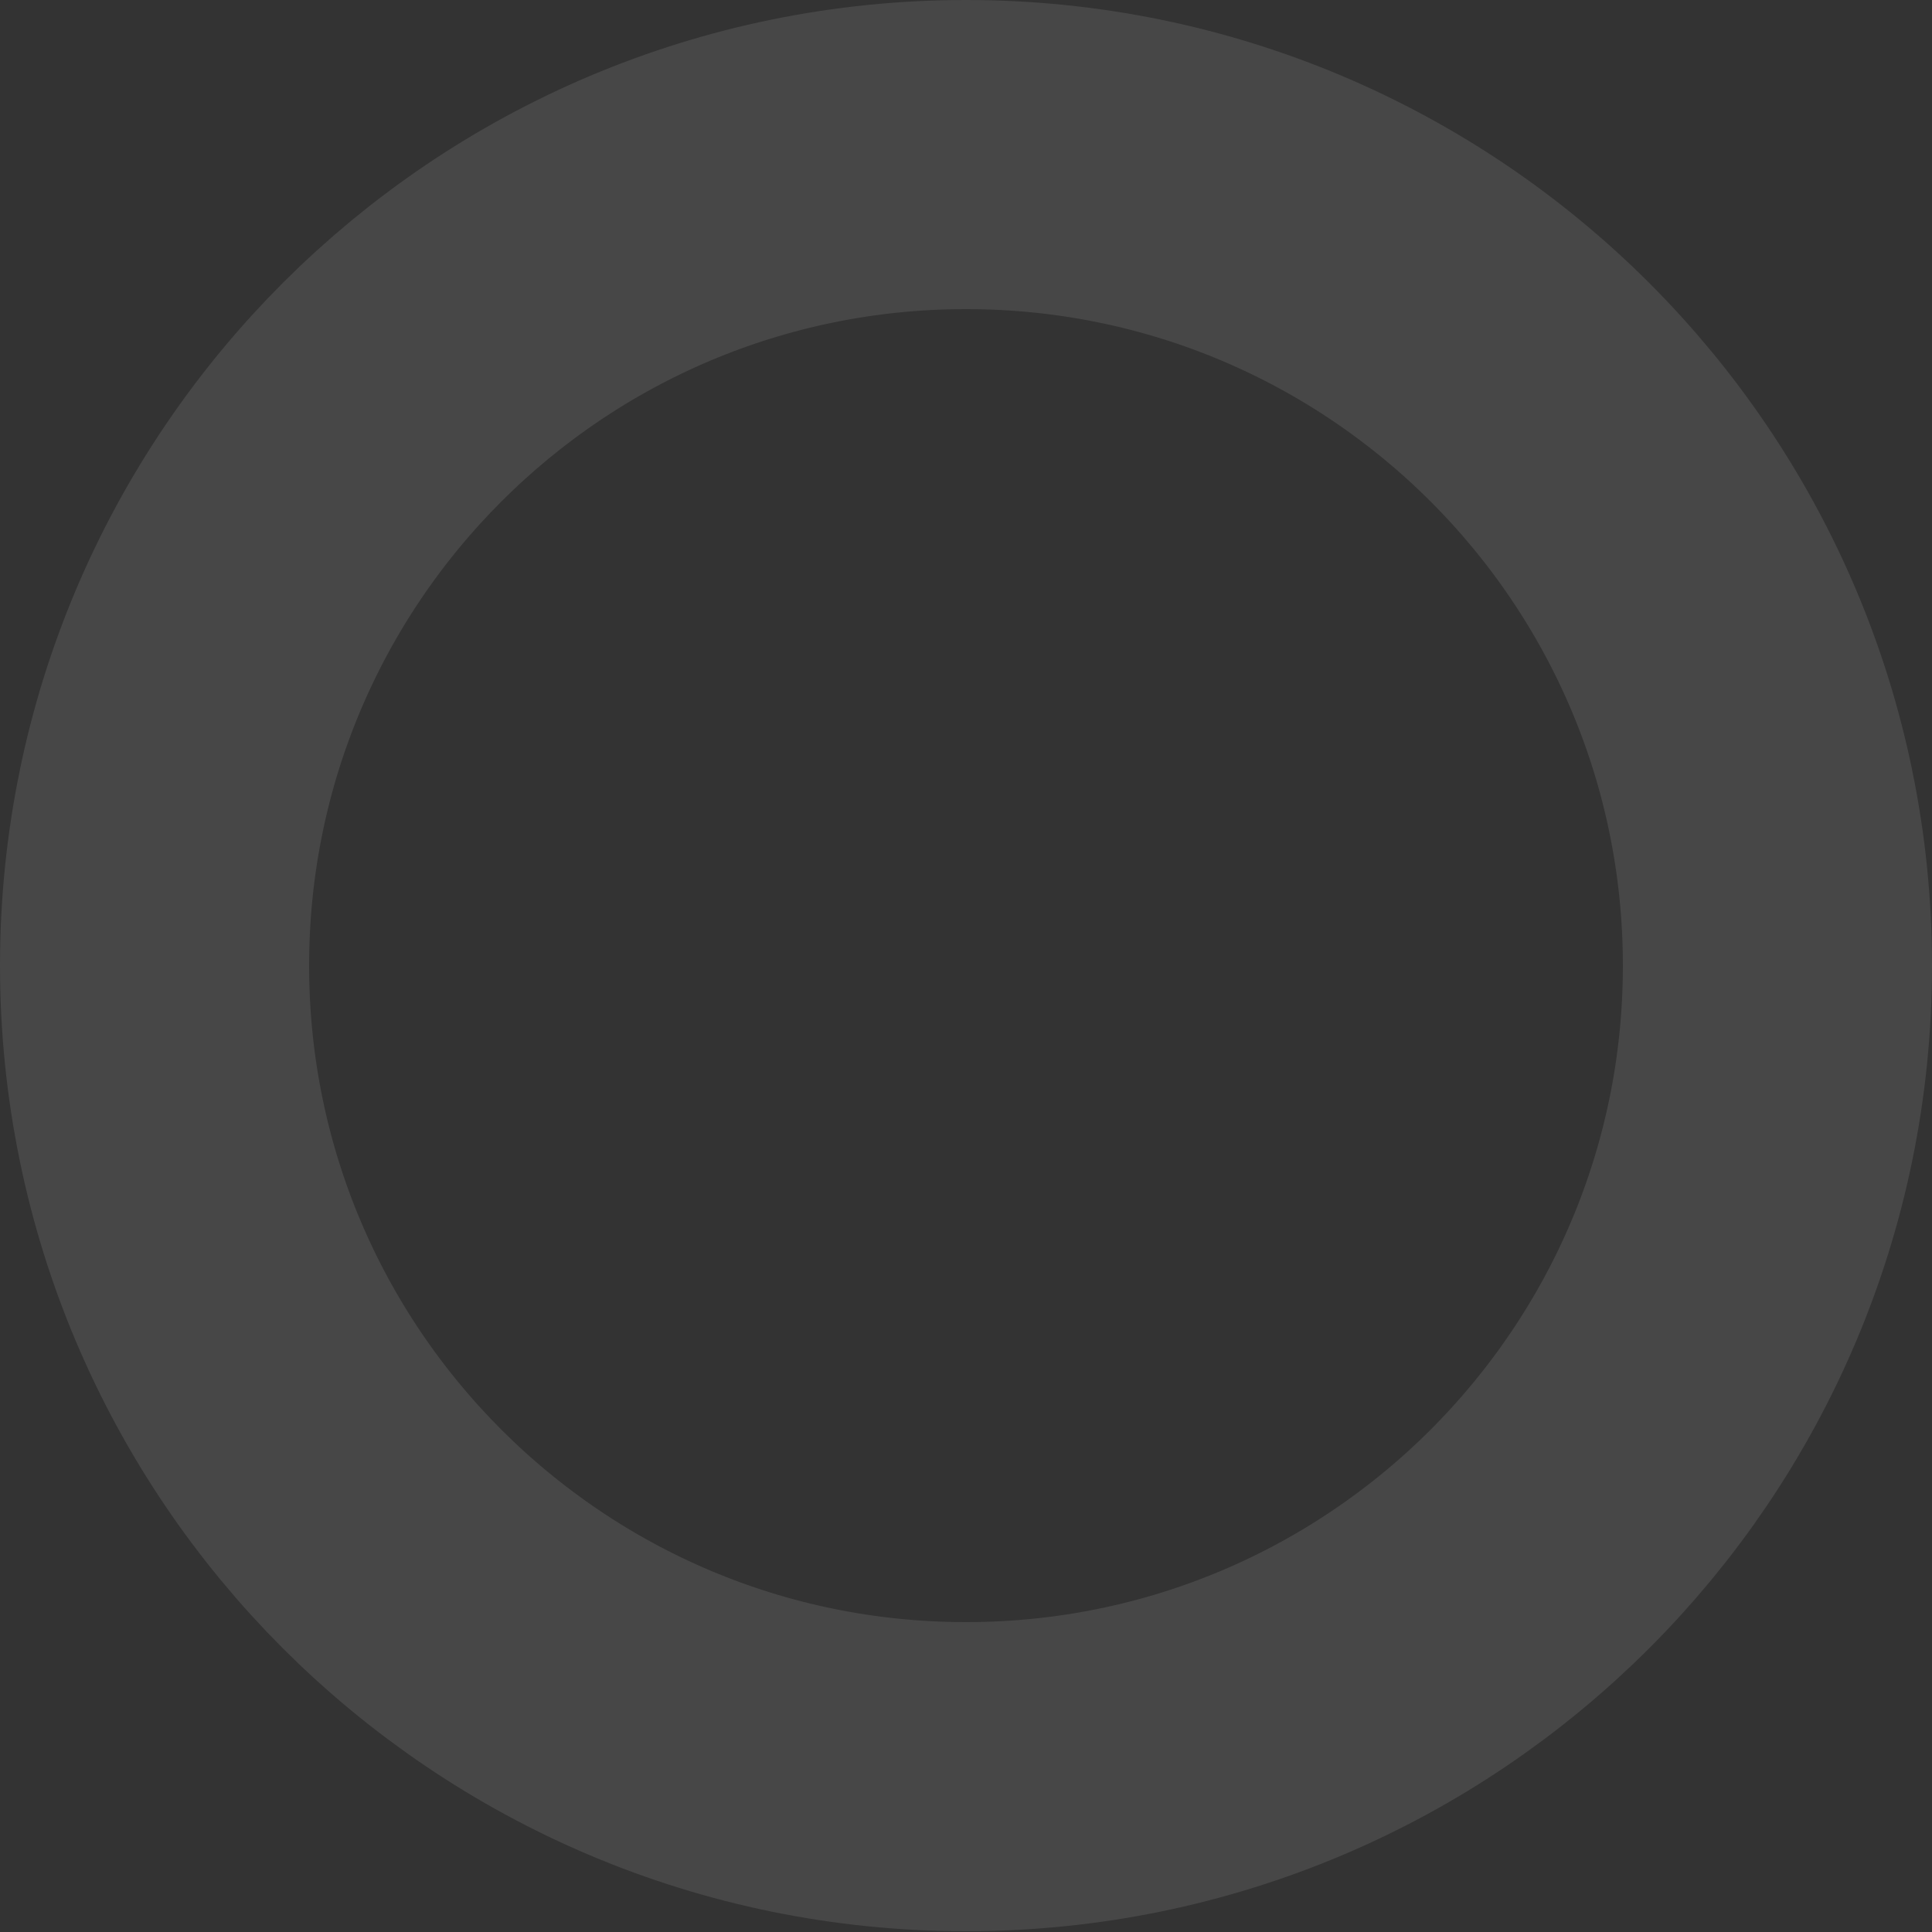 <?xml version="1.0" encoding="UTF-8"?> <svg xmlns="http://www.w3.org/2000/svg" width="25" height="25" viewBox="0 0 25 25" fill="none"><rect x="0" y="0" width="25" height="25" fill="#333333" stroke="none"/> <path d="M23 12.495C23 18.29 18.3 22.99 12.5 22.99C6.7 22.99 2 18.29 2 12.495C2 6.699 6.7 2 12.5 2C18.3 2 23 6.699 23 12.495Z" stroke="white" stroke-opacity="0.1" stroke-width="4"></path> </svg> 